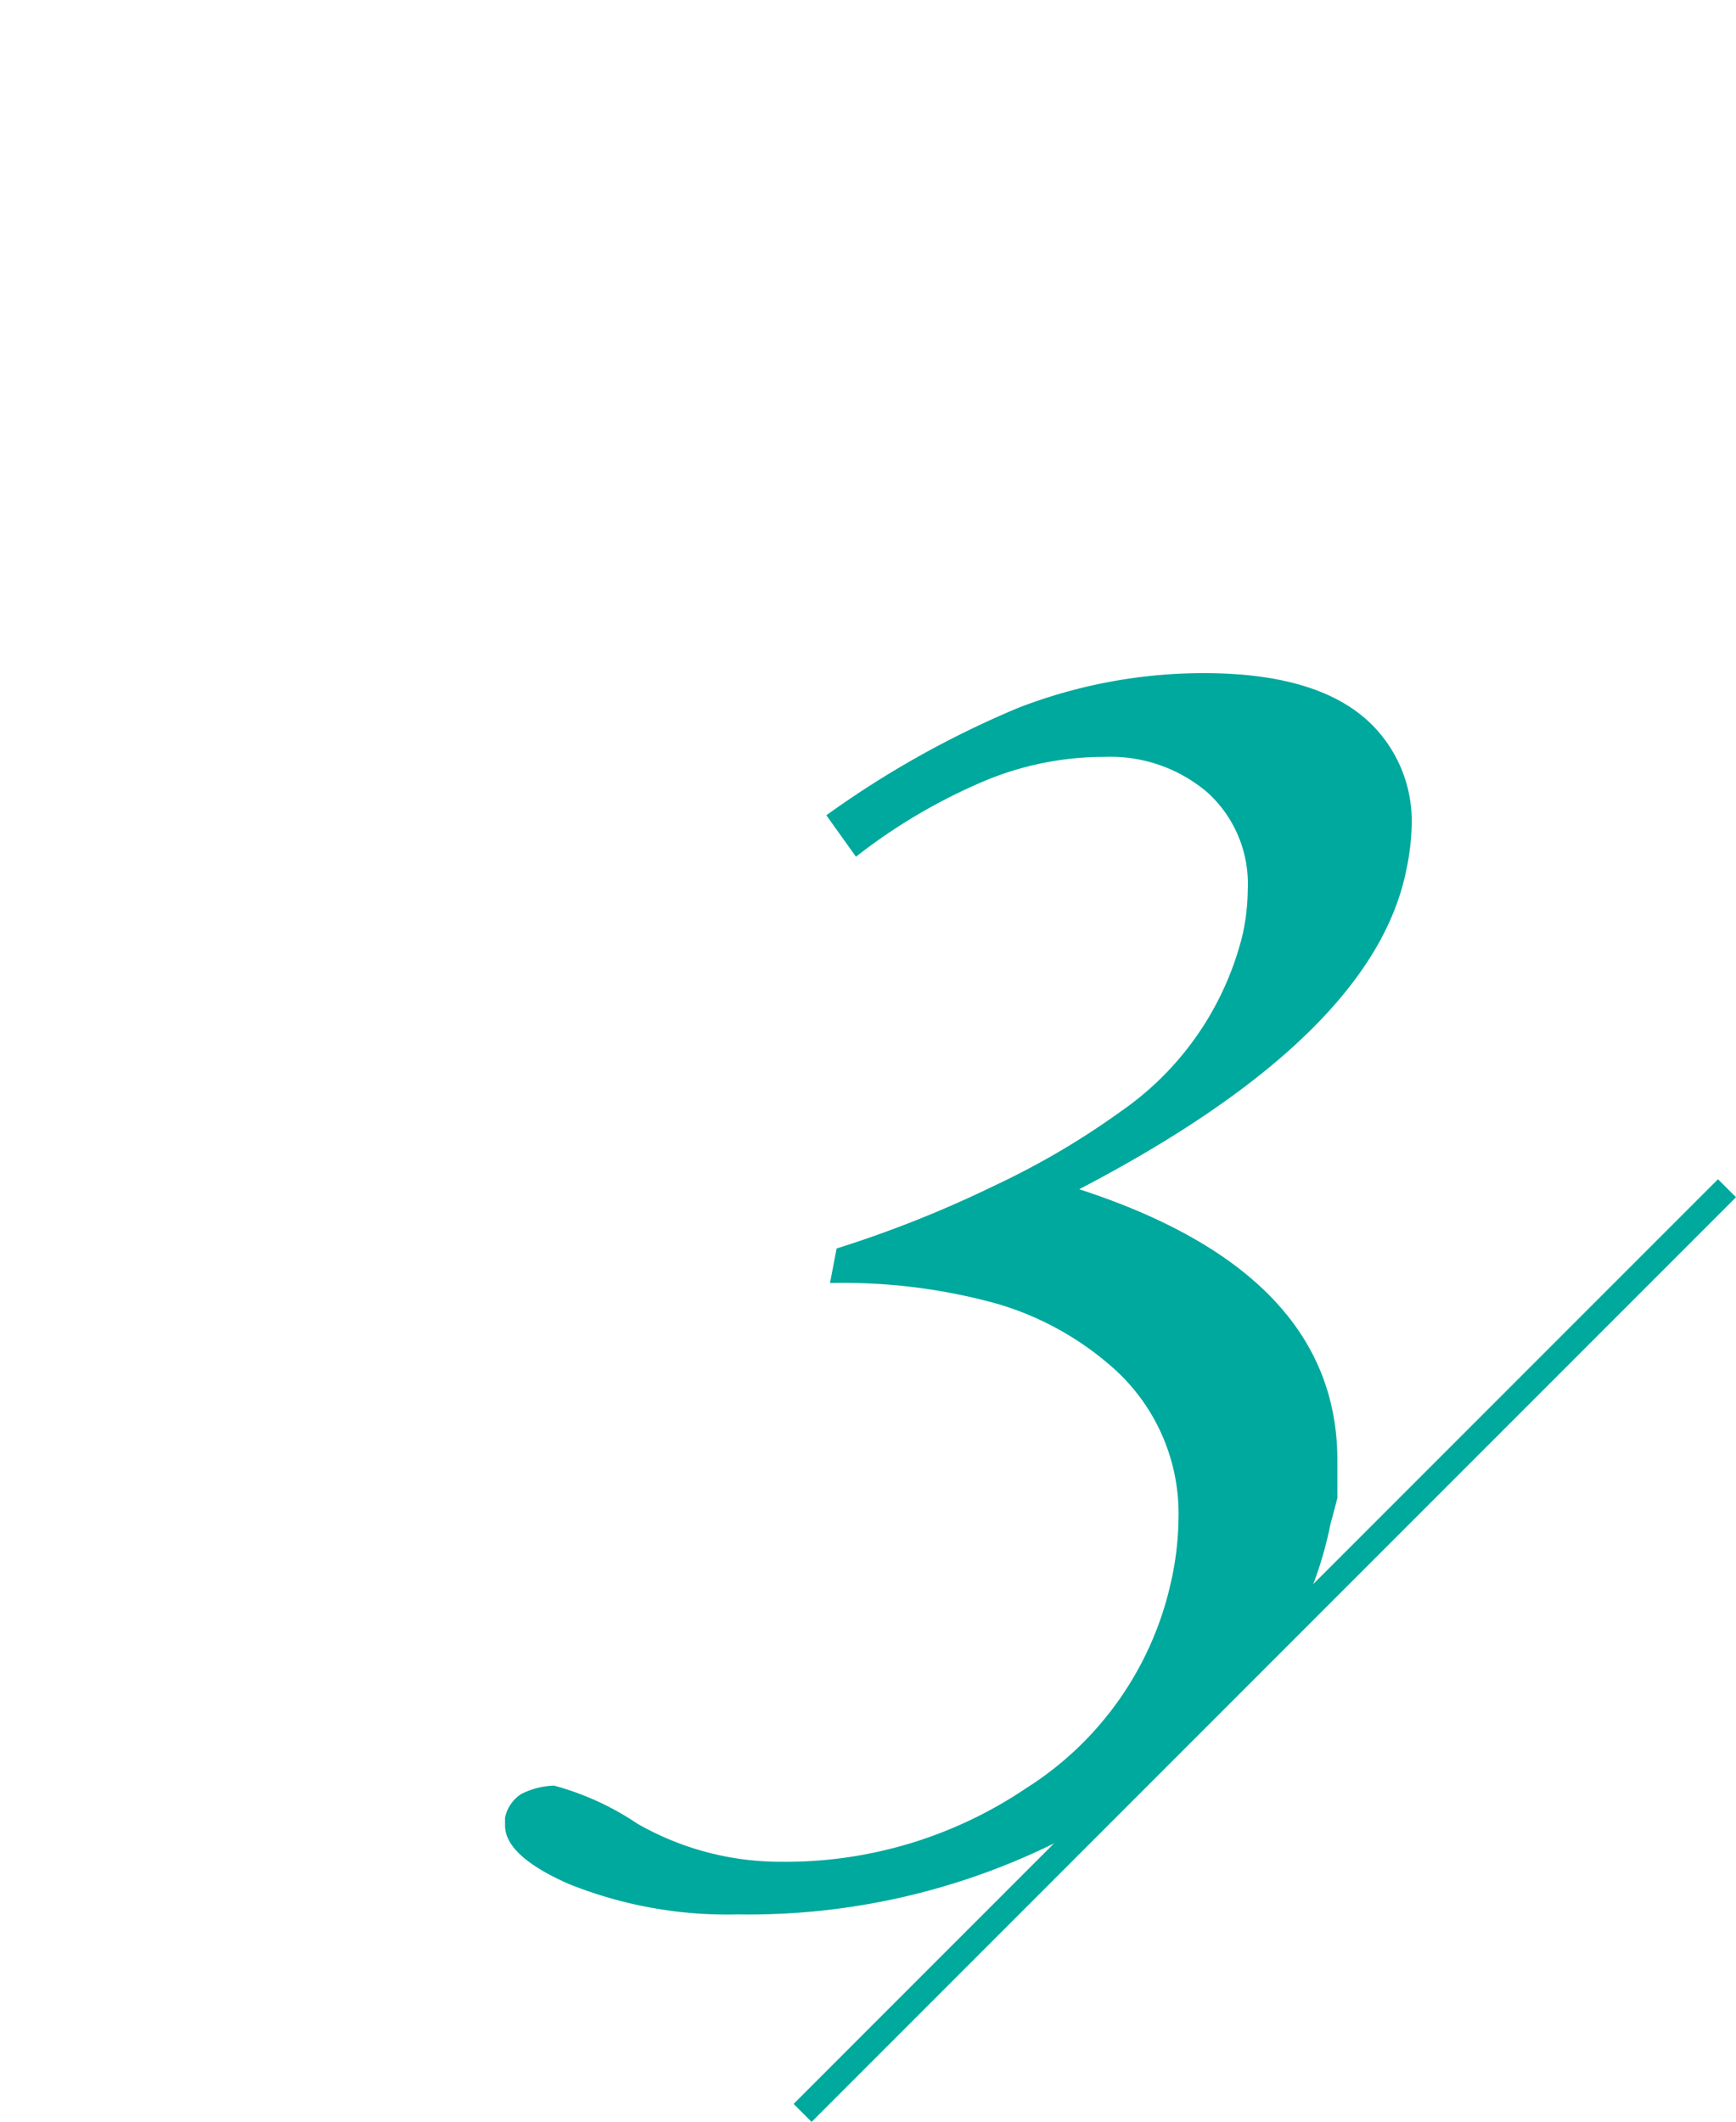<svg xmlns="http://www.w3.org/2000/svg" xmlns:xlink="http://www.w3.org/1999/xlink" width="68.142" height="83.266" viewBox="0 0 68.142 83.266">
  <defs>
    <clipPath id="clip-path">
      <path id="パス_13" data-name="パス 13" d="M288.747,1430.126h-31.5v-82.913h64.8v49.617Z" fill="none"/>
    </clipPath>
  </defs>
  <g id="グループ_8" data-name="グループ 8" transform="translate(-257.244 -1347.213)">
    <g id="グループ_7" data-name="グループ 7">
      <g id="グループ_6" data-name="グループ 6" clip-path="url(#clip-path)">
        <path id="パス_24" data-name="パス 24" d="M31.477-47.879,23.342-9.463a21.368,21.368,0,0,0-.564,4.15,3.808,3.808,0,0,0,.432,2.125,4.034,4.034,0,0,0,1.826,1.129,8.29,8.29,0,0,0,2.988.5L27.691,0H9.031l.332-1.561a9.143,9.143,0,0,0,5.645-1.561q1.561-1.2,2.656-6.342l5.479-25.832a20.4,20.4,0,0,0,.531-4.084,2.745,2.745,0,0,0-.5-1.959q-.9-1.1-4.416-1.1H18l.3-1.361a35.079,35.079,0,0,0,3.835-.631,28.526,28.526,0,0,0,3.569-.93,17.092,17.092,0,0,0,5.246-2.789ZM60.37.033l.3-1.361Q75.245-13.813,81.686-21.366t7.8-13.8a13.593,13.593,0,0,0,.365-2.723A6.334,6.334,0,0,0,88.559-41.9q-1.826-2.324-5.977-2.324-5.312,0-11.521,5.578l-1.361-1.2a32.6,32.6,0,0,1,8.367-6.275,18.093,18.093,0,0,1,8.367-2.025q5.445,0,8.168,3.121a8.132,8.132,0,0,1,1.893,5.512,13.559,13.559,0,0,1-.332,2.789q-1.1,5.146-7.67,12.584Q82.052-16.867,67.11-4.35H78.067A23,23,0,0,0,85.388-5.2a13.928,13.928,0,0,0,4.6-2.972l1.361.531L86.733.033Zm76.075-25.6a44.864,44.864,0,0,0,6.176-2.457,30.9,30.9,0,0,0,4.98-2.922,11.878,11.878,0,0,0,4.781-6.939,8.411,8.411,0,0,0,.2-1.76A4.835,4.835,0,0,0,151-43.463a5.865,5.865,0,0,0-4.034-1.395,12.182,12.182,0,0,0-4.682.93,22.2,22.2,0,0,0-5.08,2.988l-1.162-1.627a37.781,37.781,0,0,1,7.537-4.217,20.164,20.164,0,0,1,7.271-1.361q4.582,0,6.607,2.025a5.355,5.355,0,0,1,1.561,3.951,9.267,9.267,0,0,1-.2,1.693q-1.262,6.541-12.85,12.584Q156.1-24.6,156.1-17.266v1.494q-.1.4-.266,1-1.295,6.508-8,10.924A27.147,27.147,0,0,1,132.56.564a16.638,16.638,0,0,1-6.641-1.2q-2.49-1.1-2.49-2.291v-.3a1.455,1.455,0,0,1,.631-.93,3.034,3.034,0,0,1,1.295-.332,10.983,10.983,0,0,1,3.271,1.494,11.308,11.308,0,0,0,5.661,1.494,16.877,16.877,0,0,0,9.6-2.889,12.838,12.838,0,0,0,5.678-8.068,11.821,11.821,0,0,0,.3-2.523,7.643,7.643,0,0,0-2.656-5.977,11.857,11.857,0,0,0-4.466-2.44,22.577,22.577,0,0,0-6.558-.813Zm57.942,3.918h14.821l4.275-20.06ZM204.61,0l3.736-17.664h-18.8l.432-1.926,27.061-28.223h2.988l-5.508,26.164h6.6l-.9,3.984H213.6L209.9,0Zm52.309-29.252,7.471-18.029H278.9a20.269,20.269,0,0,0,6.043-.6,9.081,9.081,0,0,0,3.32-2.025l1.229.4-4.018,7.072h-20.72l-3.55,8.567q11.089,0,16.6,4.283a10.3,10.3,0,0,1,4.35,8.434q0,9.462-10.957,15.837a38.07,38.07,0,0,1-9.845,3.885A47.416,47.416,0,0,1,249.648,0l.266-1.361a32.386,32.386,0,0,0,17.564-4.848q7.139-4.482,8.566-11.289a11.067,11.067,0,0,0,.2-2.225,7.554,7.554,0,0,0-3.354-6.541q-4.316-3.021-13.713-3.021h-1.1Zm81.255,2.125a10.11,10.11,0,0,0-7.869,3.486,17.2,17.2,0,0,0-3.785,8,26.336,26.336,0,0,0-.7,5.512,10.8,10.8,0,0,0,1,4.814q1.793,3.686,6.475,3.686a9.914,9.914,0,0,0,7.438-3.055,17.907,17.907,0,0,0,4.217-8.8,23.774,23.774,0,0,0,.6-5.08,10.969,10.969,0,0,0-1.1-4.914A6.4,6.4,0,0,0,338.174-27.127Zm20.088-19.191a33.359,33.359,0,0,0-16.934,6.176A30.213,30.213,0,0,0,330.7-26.264a13.174,13.174,0,0,1,4.217-2.092,16.907,16.907,0,0,1,5.047-.764q6.607,0,9.729,3.885a10.191,10.191,0,0,1,1.959,6.541,20.639,20.639,0,0,1-.4,3.918,17.9,17.9,0,0,1-6.79,10.891A19.372,19.372,0,0,1,332.2.432q-6.707,0-9.729-5.08a14.848,14.848,0,0,1-1.826-7.67,27.049,27.049,0,0,1,.631-5.645Q324.461-33,340.365-42.7a39.647,39.647,0,0,1,8.9-3.885,31.93,31.93,0,0,1,9.4-1.693Z" transform="translate(153.638 1421.772)" fill="#00a99d"/>
      </g>
    </g>
    <path id="線_1" data-name="線 1" d="M.354,36.639l-.707-.707L35.932-.354l.707.707Z" transform="translate(288.747 1393.841)" fill="#00a99d"/>
  </g>
</svg>
